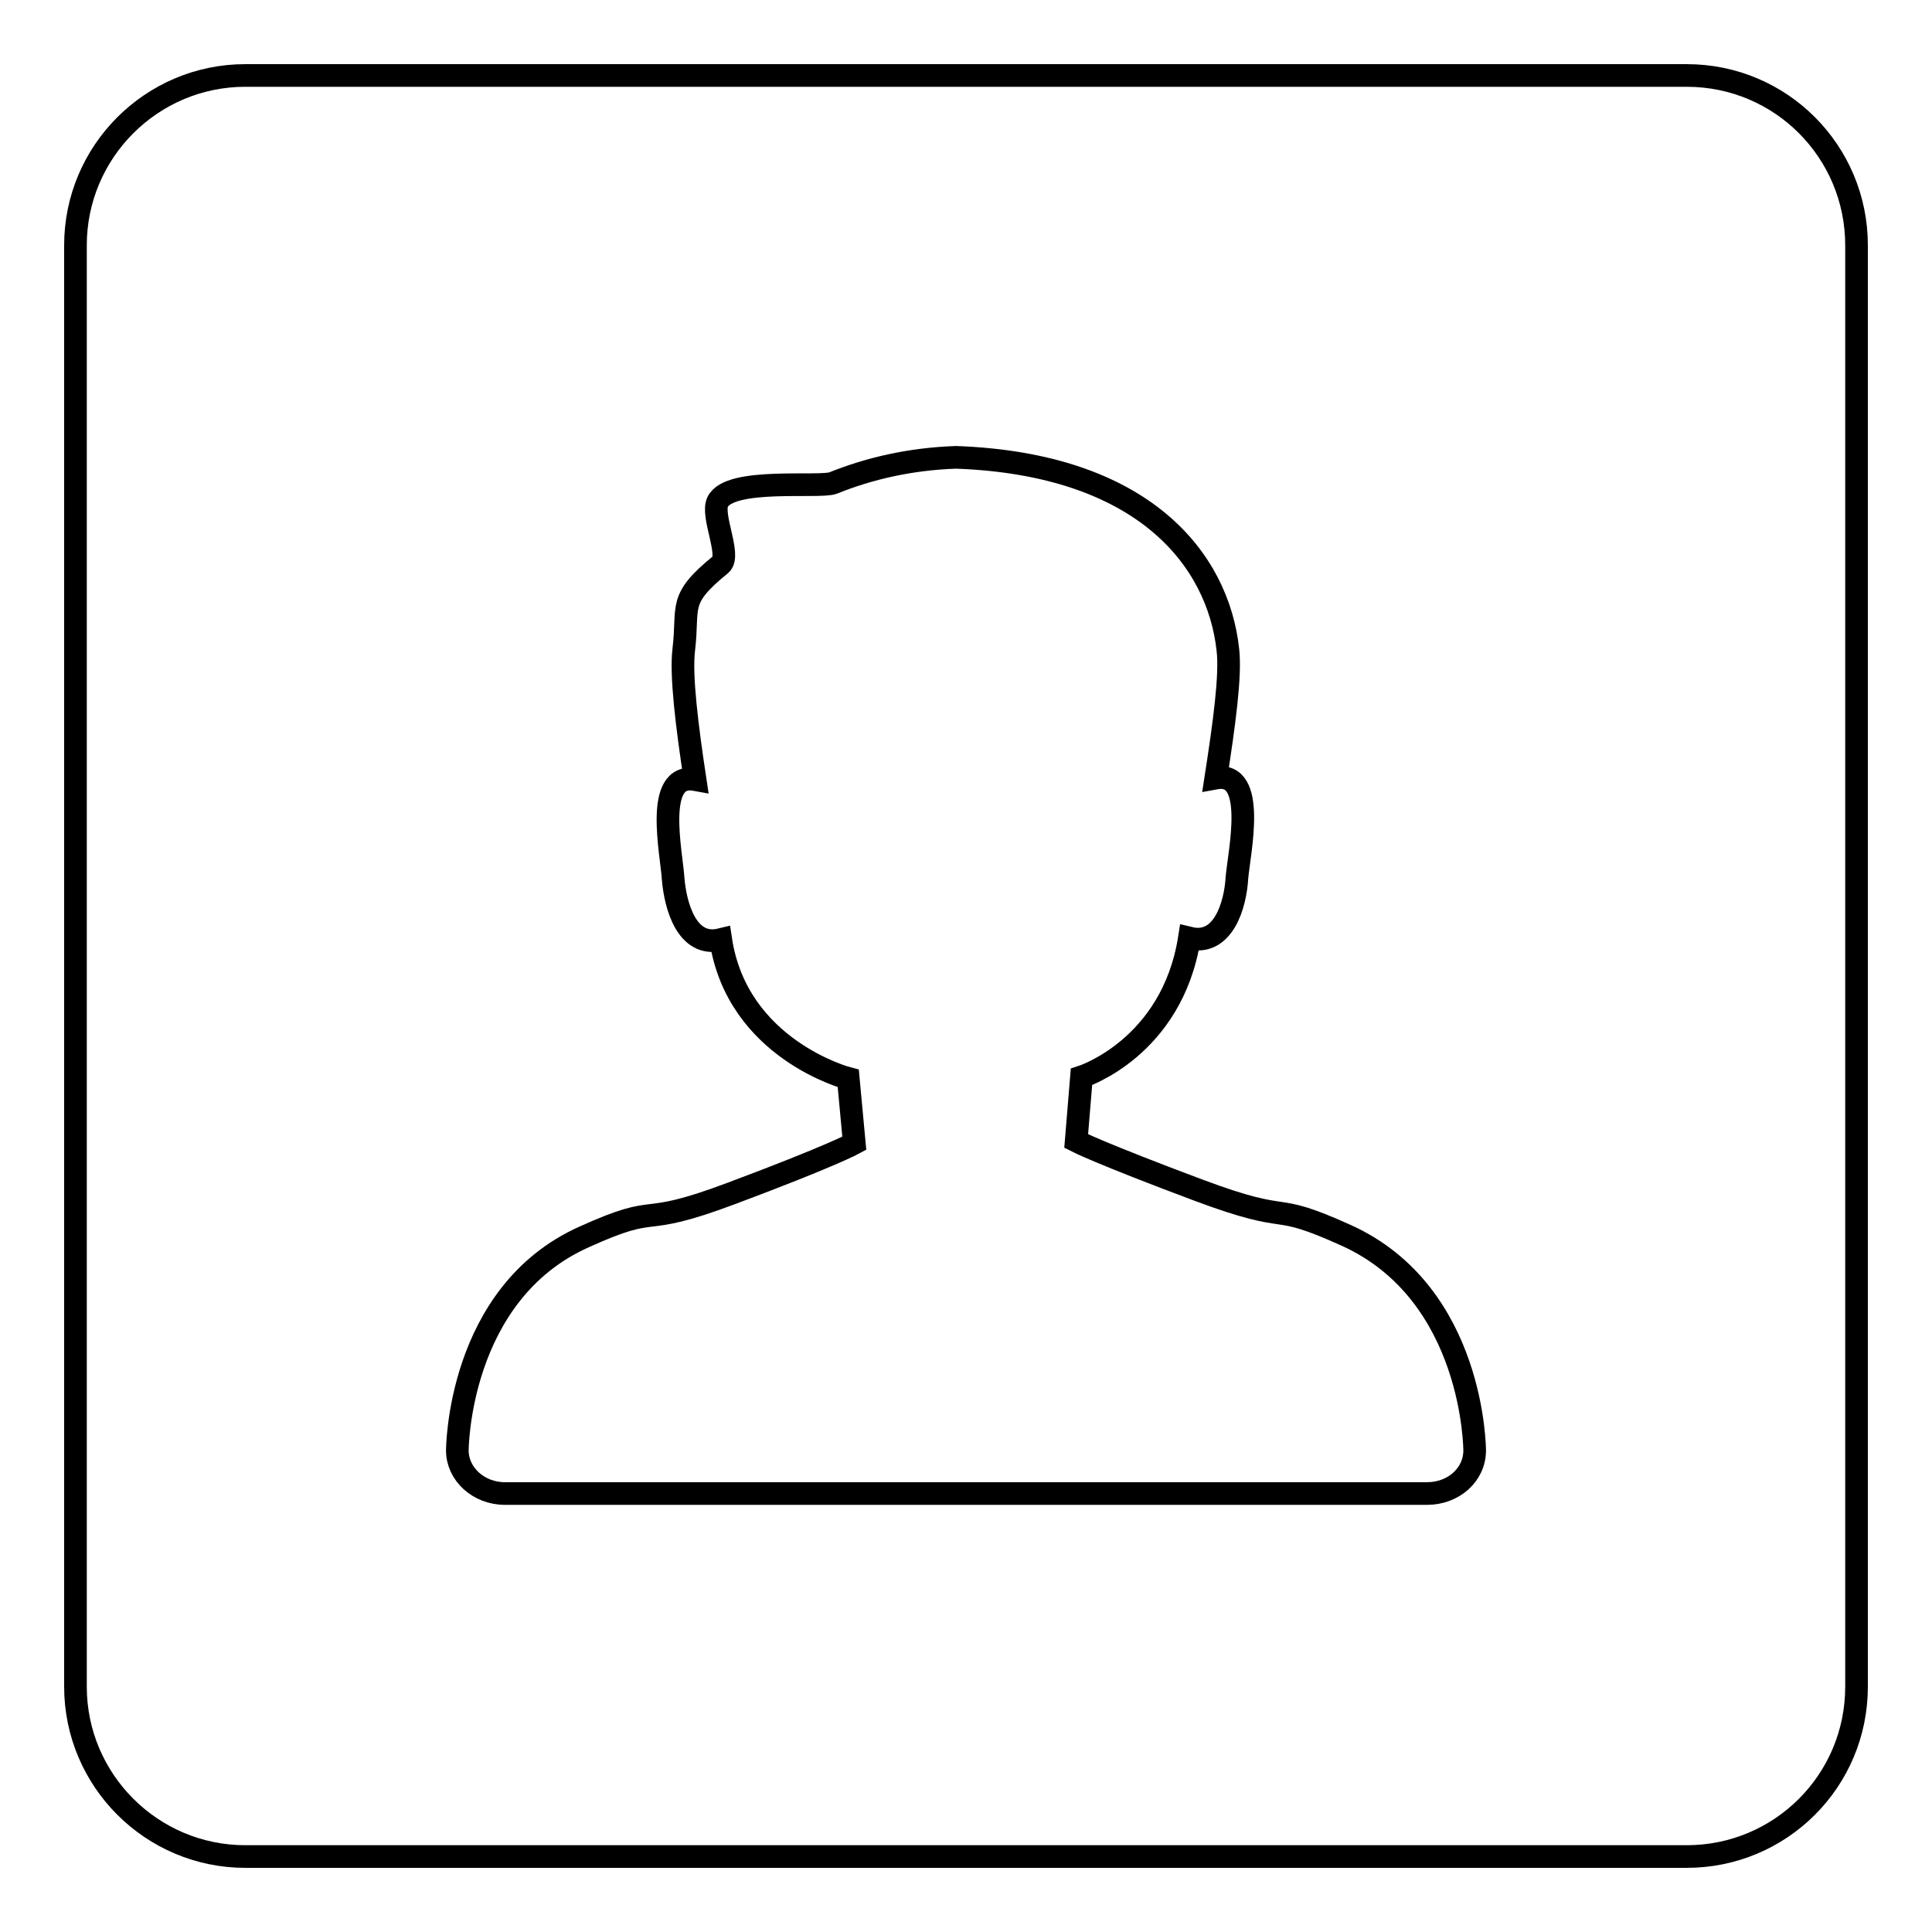 <?xml version="1.0" encoding="utf-8"?>
<!-- Svg Vector Icons : http://www.onlinewebfonts.com/icon -->
<!DOCTYPE svg PUBLIC "-//W3C//DTD SVG 1.1//EN" "http://www.w3.org/Graphics/SVG/1.1/DTD/svg11.dtd">
<svg version="1.1" xmlns="http://www.w3.org/2000/svg" xmlns:xlink="http://www.w3.org/1999/xlink" x="0px" y="0px" viewBox="0 0 256 256" enable-background="new 0 0 256 256" xml:space="preserve">
<g><g><path stroke-width="3" fill-opacity="0" stroke="#000000"  d="M10,32.5C10,20.1,20.1,10,32.5,10h191c12.5,0,22.5,10.1,22.5,22.5v191c0,12.5-10.1,22.5-22.5,22.5h-191C20.1,246,10,235.9,10,223.5V32.5z M195.4,192.2L195.4,192.2c0,3.2-2.8,5.7-6.3,5.7H66.9c-3.5,0-6.3-2.6-6.3-5.7c0,0,0,0,0,0l0,0c0,0,0-20.8,16.8-28.3c10.6-4.8,6.6-0.9,19.6-5.8c13.1-4.9,16.2-6.6,16.2-6.6l-0.8-8.6c0,0-14.7-3.8-16.9-18.4c-4.5,1.1-6-4.5-6.3-8c-0.2-3.4-2.6-14.2,2.9-13.2C91,96,90.2,89.5,90.6,86.1c0.7-5.8-0.9-6.6,4.9-11.3c1.4-1.2-1.3-6.5-0.4-8.3c1.6-3.3,13.5-1.8,15.3-2.5c4.7-1.9,10.2-3.2,16.3-3.4c24.8,0.9,34.7,13.5,36,25.5c0.4,3.4-0.5,9.9-1.6,17c5.5-1,3.1,9.8,2.8,13.2c-0.2,3.6-1.8,9.1-6.3,8c-2.3,14.6-14.3,18.4-14.3,18.4l-0.7,8.5c0,0,3.1,1.6,16.2,6.5c13.1,4.9,9,1.2,19.6,6C195.4,171.4,195.4,192.2,195.4,192.2L195.4,192.2L195.4,192.2z"/></g></g>
</svg>